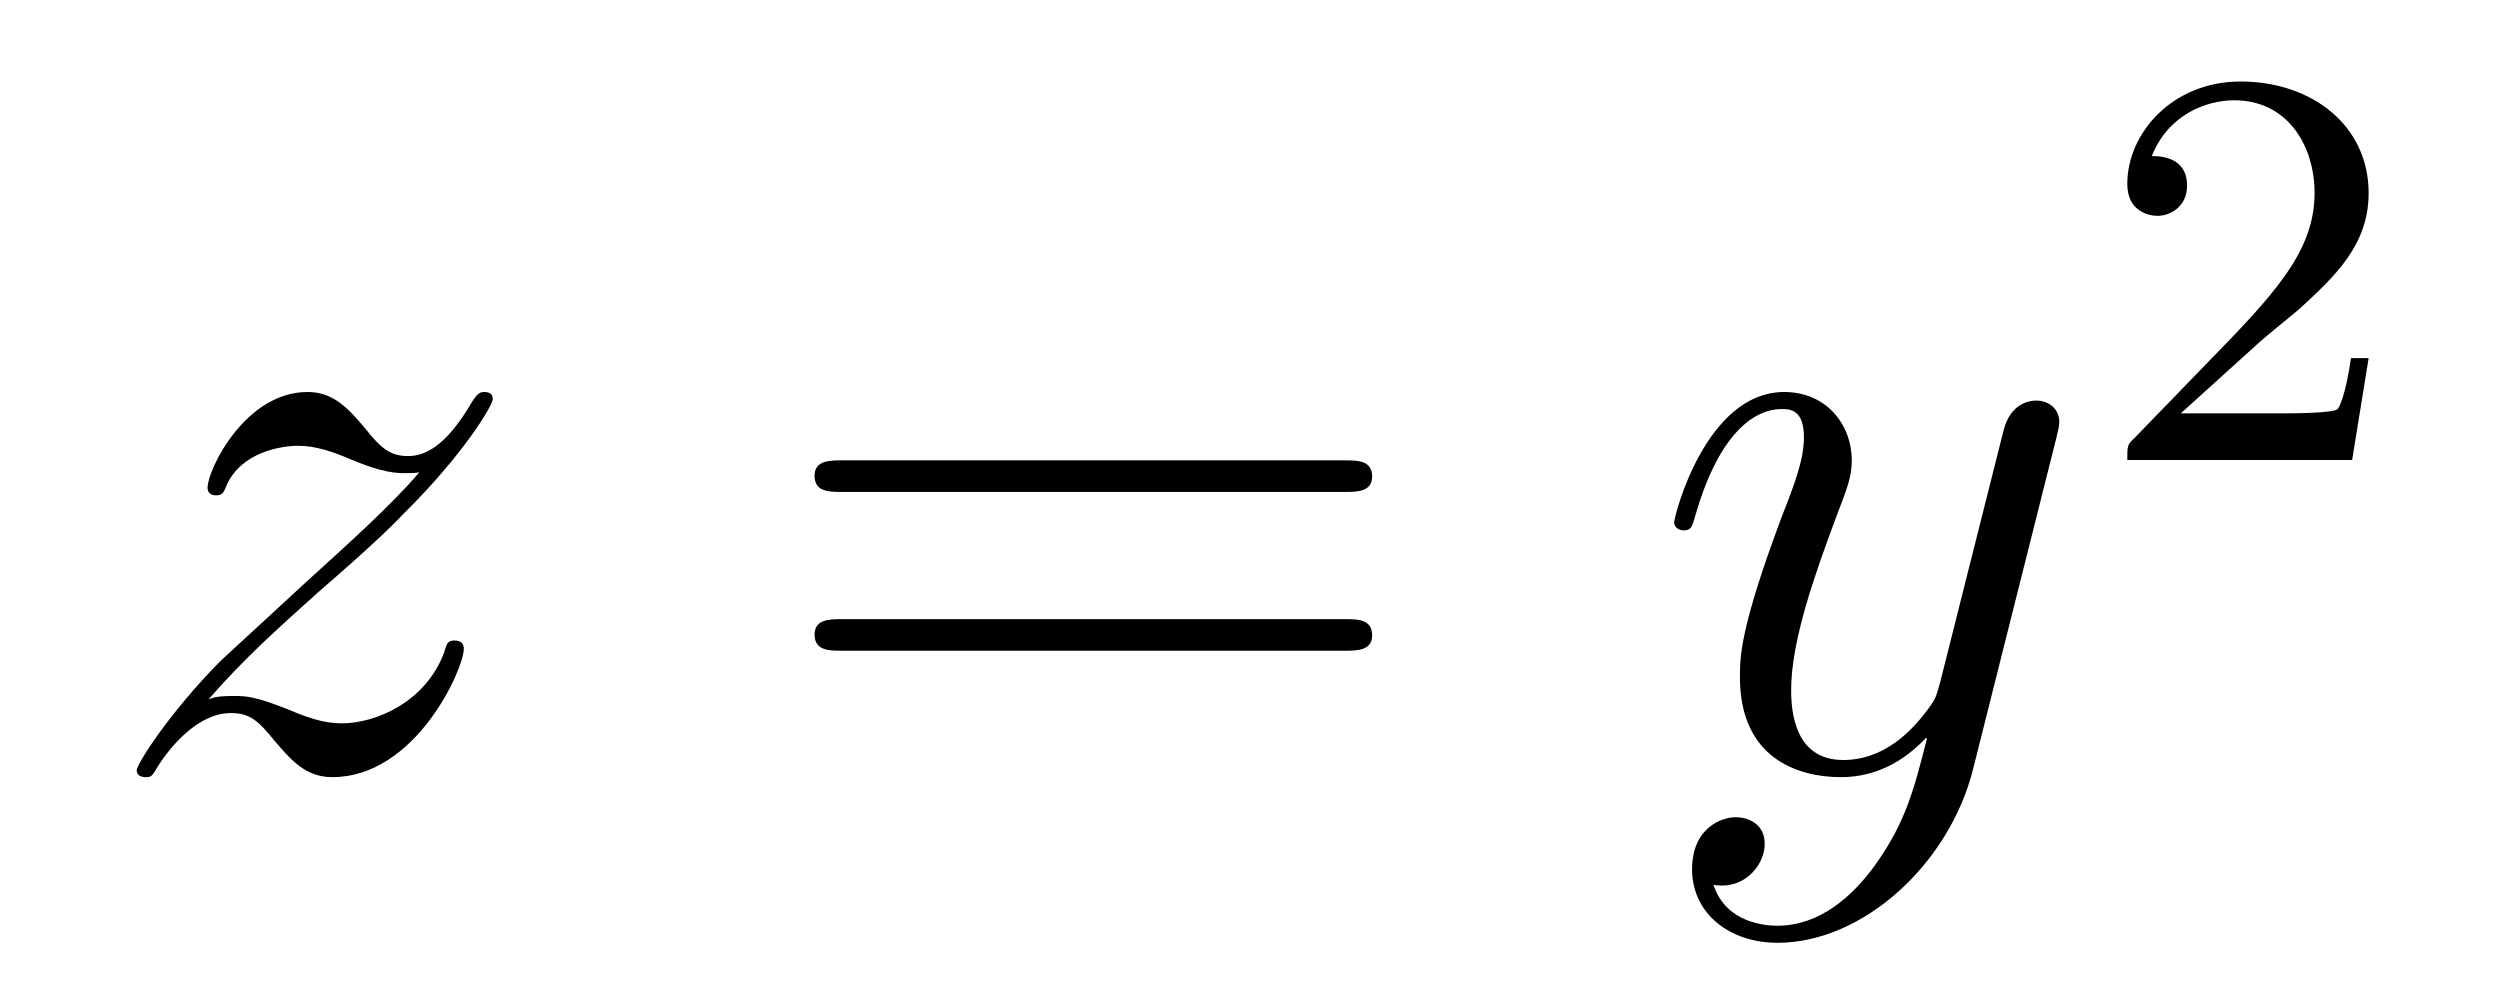 <?xml version='1.0'?>
<!-- This file was generated by dvisvgm 1.14.1 -->
<svg height='14pt' version='1.1' viewBox='0 -14 35 14' width='35pt' xmlns='http://www.w3.org/2000/svg' xmlns:xlink='http://www.w3.org/1999/xlink'>
<g id='page1'>
<g transform='matrix(1 0 0 1 -127 651)'>
<path d='M129.918 -655.208C130.432 -655.794 130.851 -656.165 131.448 -656.703C132.166 -657.324 132.476 -657.623 132.644 -657.802C133.481 -658.627 133.899 -659.321 133.899 -659.416C133.899 -659.512 133.803 -659.512 133.779 -659.512C133.696 -659.512 133.672 -659.464 133.612 -659.38C133.313 -658.866 133.026 -658.615 132.715 -658.615C132.464 -658.615 132.333 -658.723 132.106 -659.01C131.855 -659.308 131.652 -659.512 131.305 -659.512C130.432 -659.512 129.906 -658.424 129.906 -658.173C129.906 -658.137 129.918 -658.065 130.026 -658.065C130.121 -658.065 130.133 -658.113 130.169 -658.197C130.373 -658.675 130.946 -658.759 131.173 -658.759C131.424 -658.759 131.663 -658.675 131.914 -658.567C132.369 -658.376 132.56 -658.376 132.68 -658.376C132.763 -658.376 132.811 -658.376 132.871 -658.388C132.476 -657.922 131.831 -657.348 131.293 -656.858L130.086 -655.746C129.356 -655.005 128.914 -654.3 128.914 -654.216C128.914 -654.144 128.974 -654.12 129.046 -654.12C129.117 -654.12 129.129 -654.132 129.213 -654.276C129.404 -654.575 129.787 -655.017 130.229 -655.017C130.48 -655.017 130.6 -654.933 130.839 -654.634C131.066 -654.372 131.269 -654.12 131.652 -654.12C132.823 -654.12 133.493 -655.639 133.493 -655.913C133.493 -655.961 133.481 -656.033 133.361 -656.033C133.265 -656.033 133.253 -655.985 133.218 -655.866C132.954 -655.16 132.249 -654.873 131.783 -654.873C131.532 -654.873 131.293 -654.957 131.042 -655.065C130.564 -655.256 130.432 -655.256 130.277 -655.256C130.157 -655.256 130.026 -655.256 129.918 -655.208Z' fill-rule='evenodd'/>
<path d='M145.827 -658.113C145.995 -658.113 146.21 -658.113 146.21 -658.328C146.21 -658.555 146.007 -658.555 145.827 -658.555H138.787C138.619 -658.555 138.404 -658.555 138.404 -658.34C138.404 -658.113 138.607 -658.113 138.787 -658.113H145.827ZM145.827 -655.89C145.995 -655.89 146.21 -655.89 146.21 -656.105C146.21 -656.332 146.007 -656.332 145.827 -656.332H138.787C138.619 -656.332 138.404 -656.332 138.404 -656.117C138.404 -655.89 138.607 -655.89 138.787 -655.89H145.827Z' fill-rule='evenodd'/>
<path d='M153.26 -652.901C152.937 -652.447 152.471 -652.04 151.885 -652.04C151.741 -652.04 151.167 -652.064 150.988 -652.614C151.024 -652.602 151.084 -652.602 151.108 -652.602C151.467 -652.602 151.706 -652.913 151.706 -653.188C151.706 -653.463 151.478 -653.559 151.299 -653.559C151.108 -653.559 150.689 -653.415 150.689 -652.829C150.689 -652.22 151.203 -651.801 151.885 -651.801C153.08 -651.801 154.287 -652.901 154.622 -654.228L155.794 -658.89C155.806 -658.95 155.83 -659.022 155.83 -659.093C155.83 -659.273 155.686 -659.392 155.507 -659.392C155.399 -659.392 155.148 -659.344 155.053 -658.986L154.168 -655.471C154.108 -655.256 154.108 -655.232 154.013 -655.101C153.773 -654.766 153.379 -654.36 152.805 -654.36C152.136 -654.36 152.076 -655.017 152.076 -655.34C152.076 -656.021 152.399 -656.942 152.722 -657.802C152.853 -658.149 152.925 -658.316 152.925 -658.555C152.925 -659.058 152.566 -659.512 151.98 -659.512C150.881 -659.512 150.438 -657.778 150.438 -657.683C150.438 -657.635 150.486 -657.575 150.57 -657.575C150.678 -657.575 150.689 -657.623 150.737 -657.79C151.024 -658.794 151.478 -659.273 151.945 -659.273C152.052 -659.273 152.255 -659.273 152.255 -658.878C152.255 -658.567 152.124 -658.221 151.945 -657.767C151.359 -656.2 151.359 -655.806 151.359 -655.519C151.359 -654.383 152.172 -654.12 152.769 -654.12C153.116 -654.12 153.547 -654.228 153.965 -654.67L153.977 -654.658C153.798 -653.953 153.678 -653.487 153.26 -652.901Z' fill-rule='evenodd'/>
<path d='M158.607 -660.186C158.735 -660.305 159.069 -660.568 159.197 -660.68C159.691 -661.134 160.161 -661.572 160.161 -662.297C160.161 -663.245 159.364 -663.859 158.368 -663.859C157.412 -663.859 156.782 -663.134 156.782 -662.425C156.782 -662.034 157.093 -661.978 157.205 -661.978C157.372 -661.978 157.619 -662.098 157.619 -662.401C157.619 -662.815 157.221 -662.815 157.125 -662.815C157.356 -663.397 157.89 -663.596 158.28 -663.596C159.022 -663.596 159.404 -662.967 159.404 -662.297C159.404 -661.468 158.822 -660.863 157.882 -659.899L156.878 -658.863C156.782 -658.775 156.782 -658.759 156.782 -658.56H159.93L160.161 -659.986H159.914C159.89 -659.827 159.826 -659.428 159.731 -659.277C159.683 -659.213 159.077 -659.213 158.95 -659.213H157.531L158.607 -660.186Z' fill-rule='evenodd'/>
</g>
</g>
</svg>
